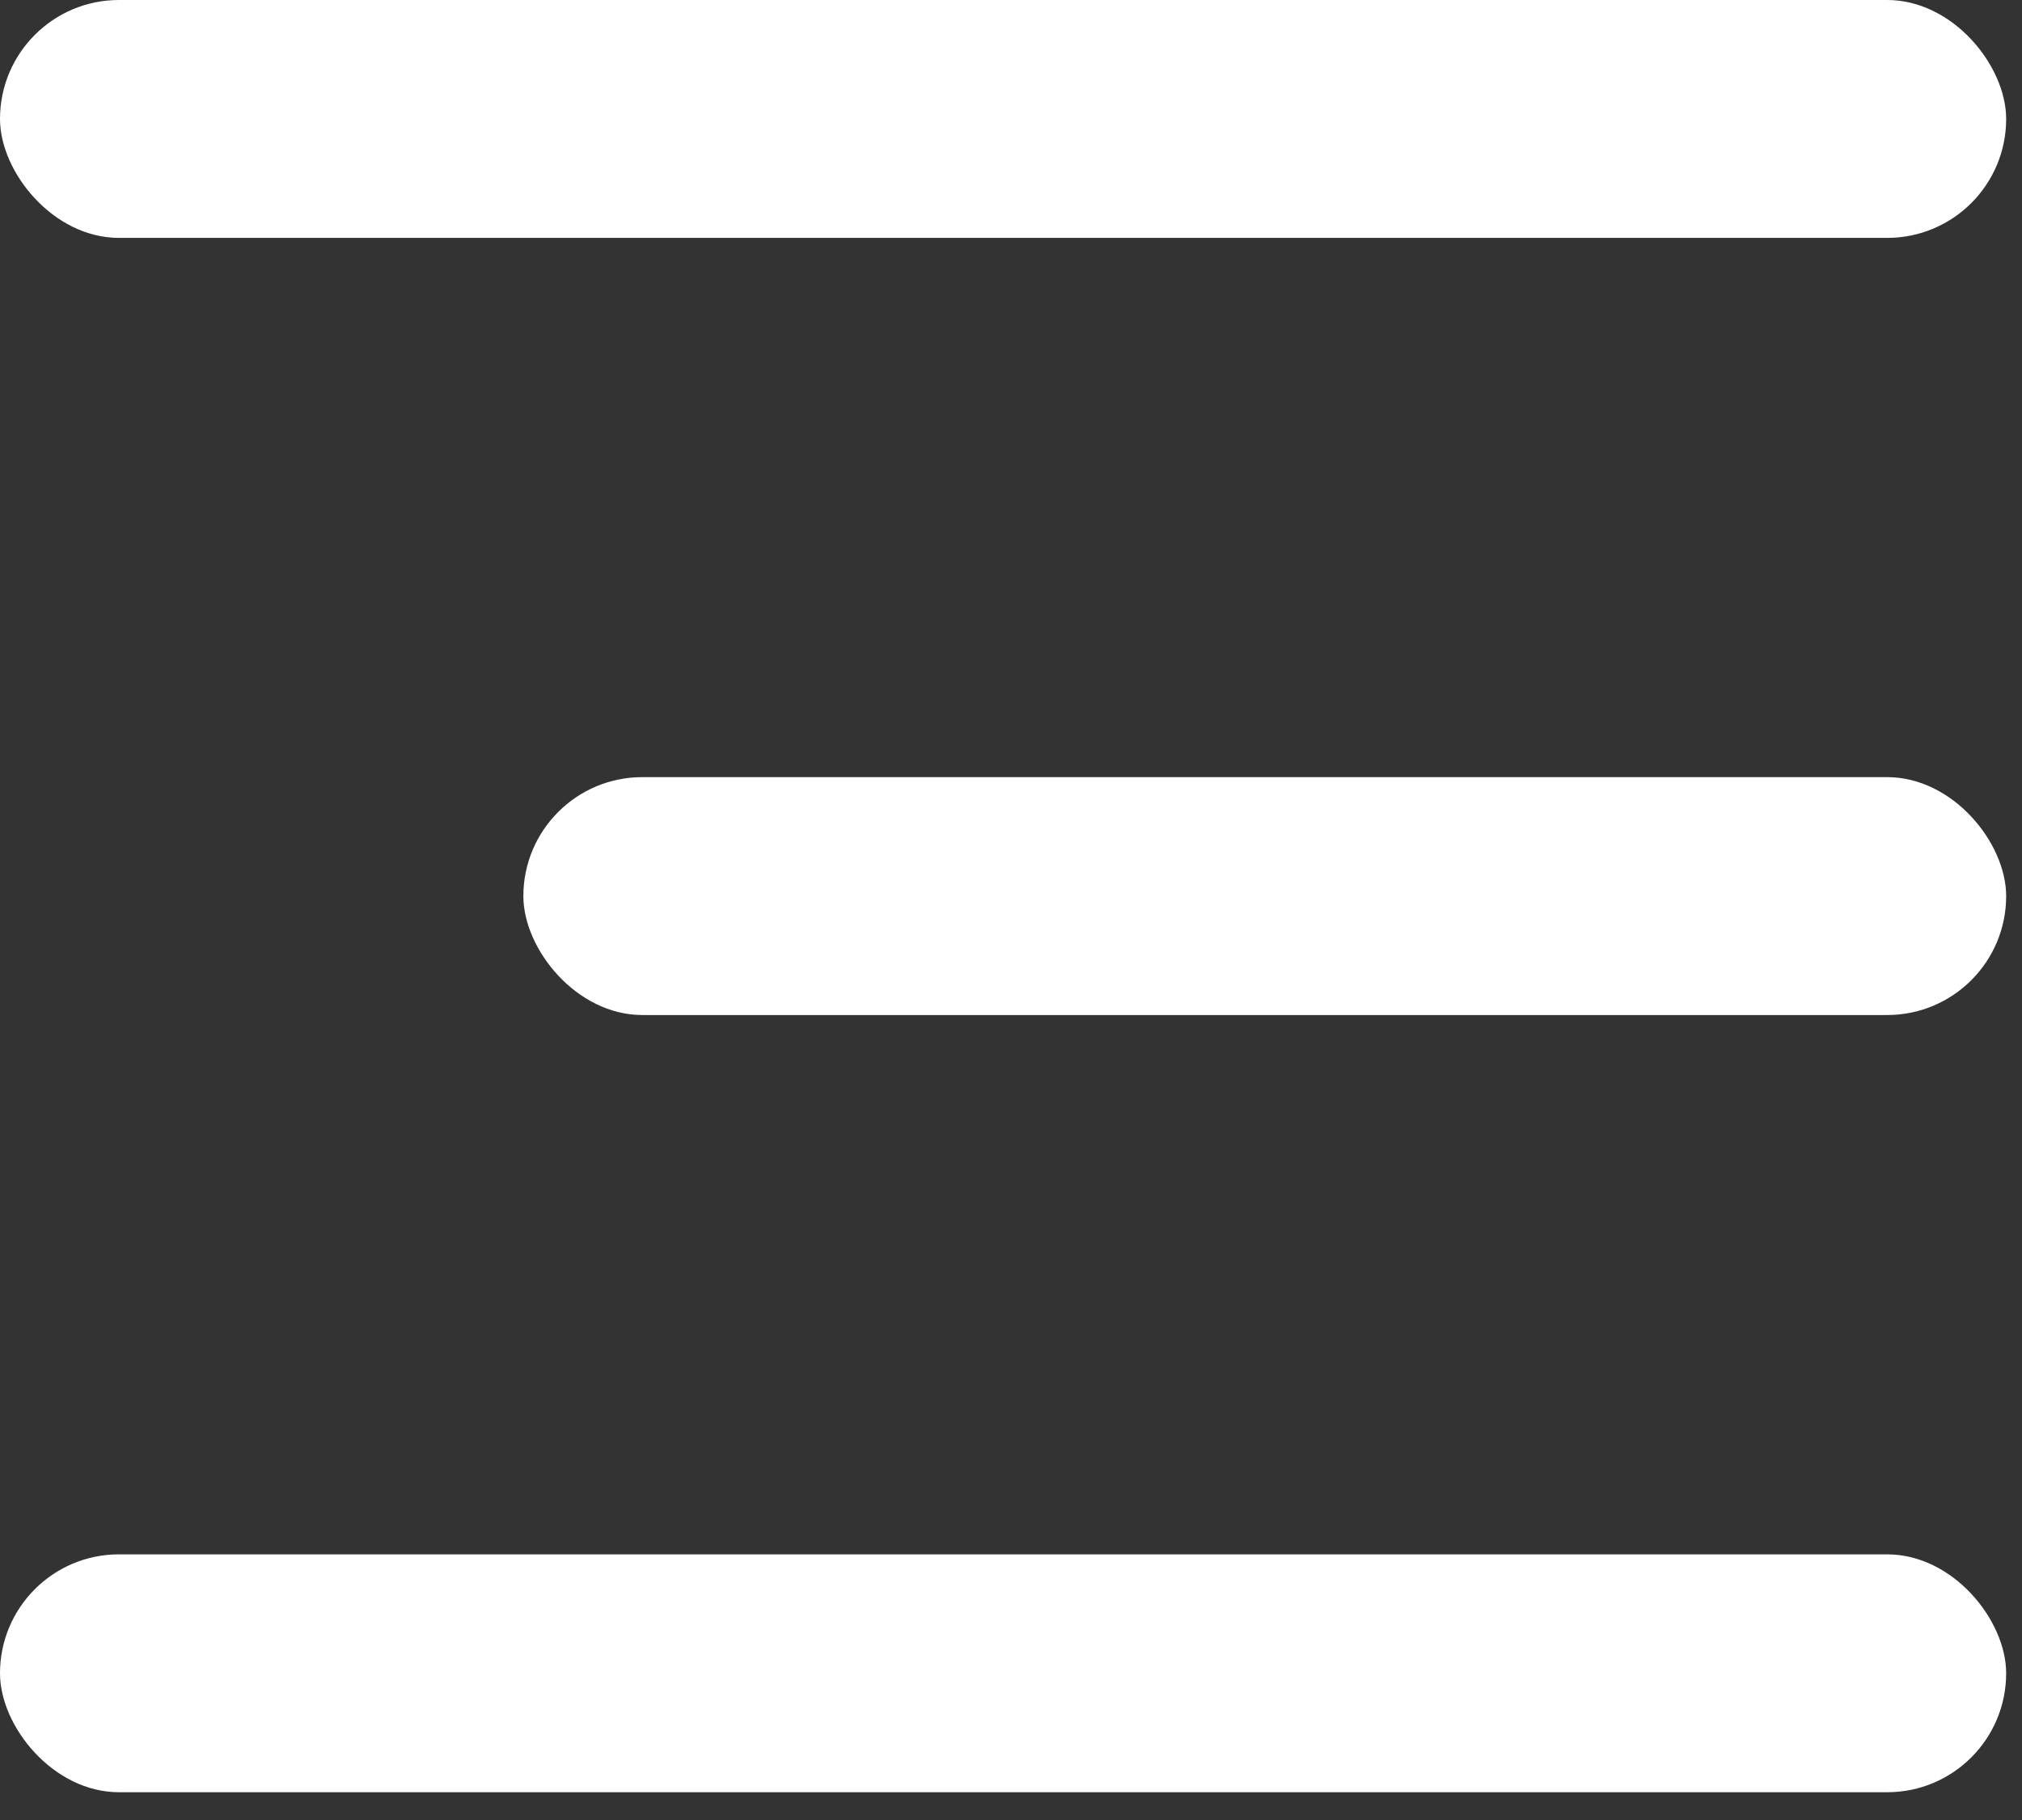 <svg width="30" height="27" viewBox="0 0 30 27" fill="none" xmlns="http://www.w3.org/2000/svg">
<rect x="0" y="0" width="30" height="27" fill="#333333" stroke="none"/>
<rect width="29.765" height="3.529" rx="1.765" fill="white"/>
<rect y="23.059" width="29.765" height="3.529" rx="1.765" fill="white"/>
<rect x="7.765" y="11.529" width="22" height="3.529" rx="1.765" fill="white"/>
</svg>
